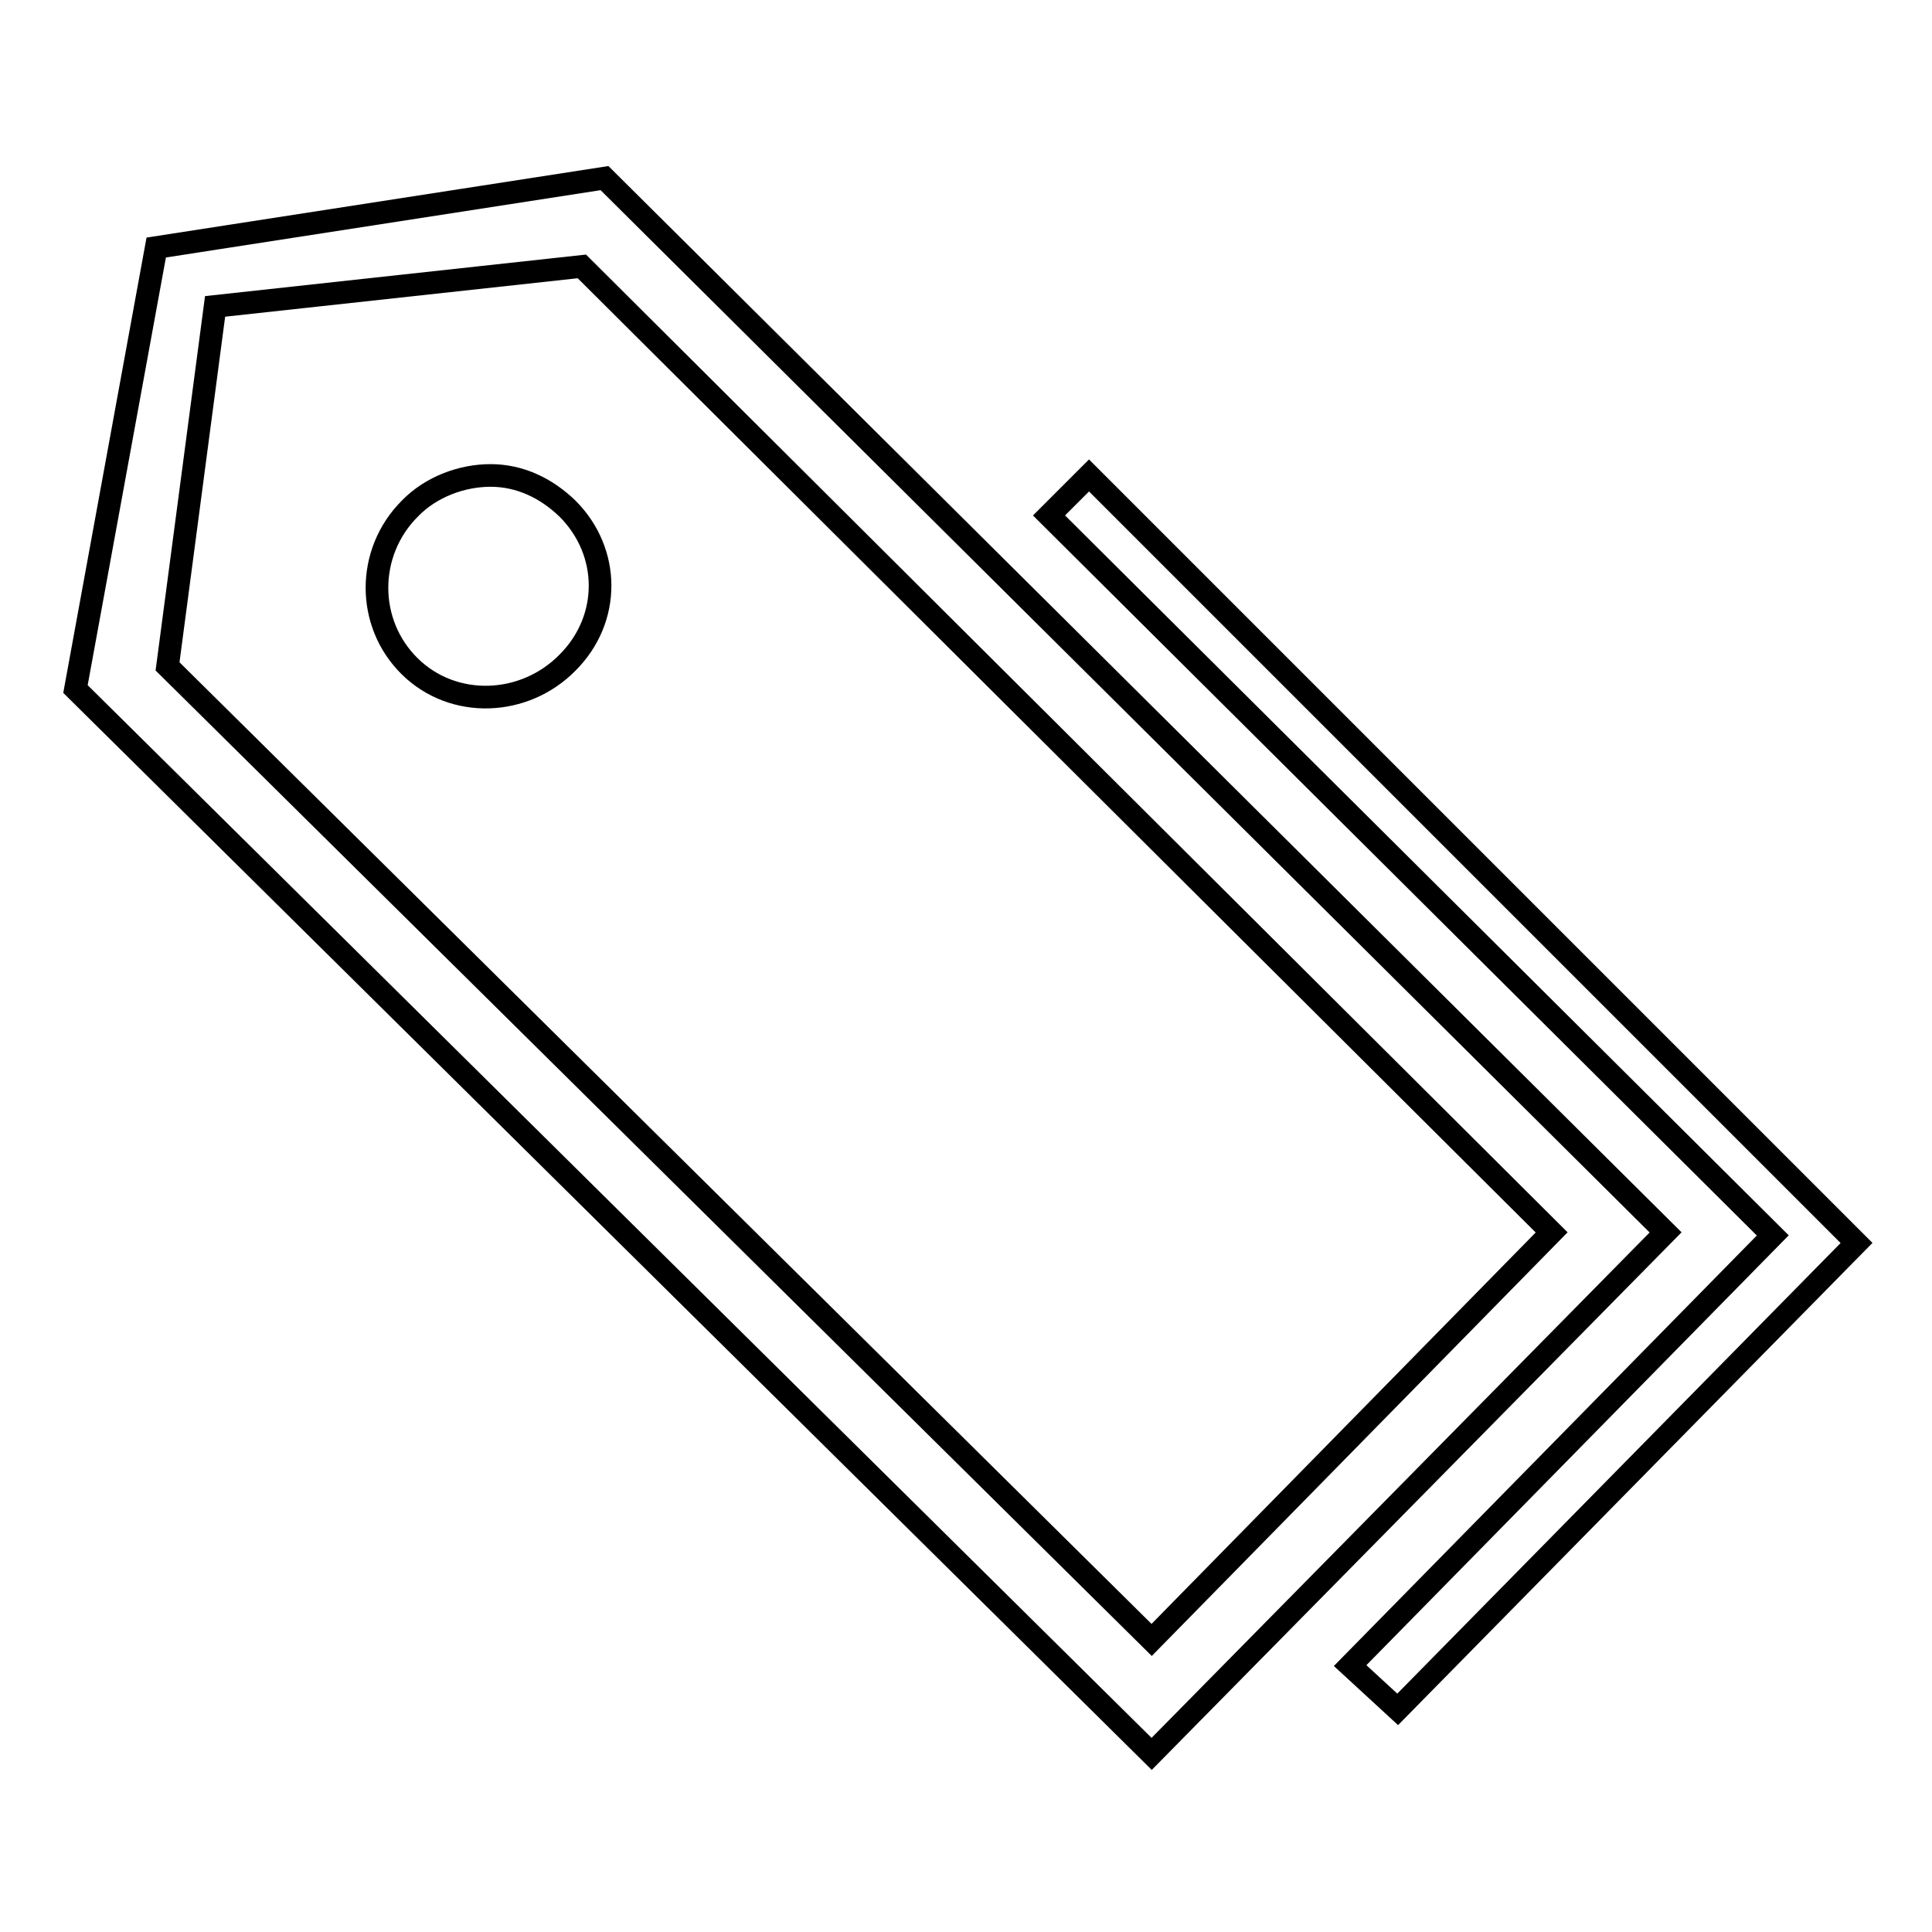 <?xml version="1.0" encoding="utf-8"?>
<!-- Svg Vector Icons : http://www.onlinewebfonts.com/icon -->
<!DOCTYPE svg PUBLIC "-//W3C//DTD SVG 1.1//EN" "http://www.w3.org/Graphics/SVG/1.1/DTD/svg11.dtd">
<svg version="1.1" xmlns="http://www.w3.org/2000/svg" xmlns:xlink="http://www.w3.org/1999/xlink" x="0px" y="0px" viewBox="0 0 256 256" enable-background="new 0 0 256 256" xml:space="preserve">
<g><g><path stroke-width="3" fill-opacity="0" stroke="#000000"  d="M80.1,23.6l-59.4,9.2L10,91.3l142.6,141.1l68.1-69.1L80.1,23.6z M77.1,35.3l128.5,128l-53,54L22.2,88.3l6.3-47.7L77.1,35.3z M65,63c-3.8,0-7.9,1.5-10.7,4.4c-5.8,5.8-5.8,15.2,0,20.9c5.8,5.7,15.2,5.3,20.9-0.5c5.8-5.8,5.7-14.7,0-20.4C72.3,64.6,68.8,63,65,63z M144.3,63l-5.3,5.3l95.9,95.4l-56,57l6.3,5.8l60.8-61.8L144.3,63z"/></g></g>
</svg>